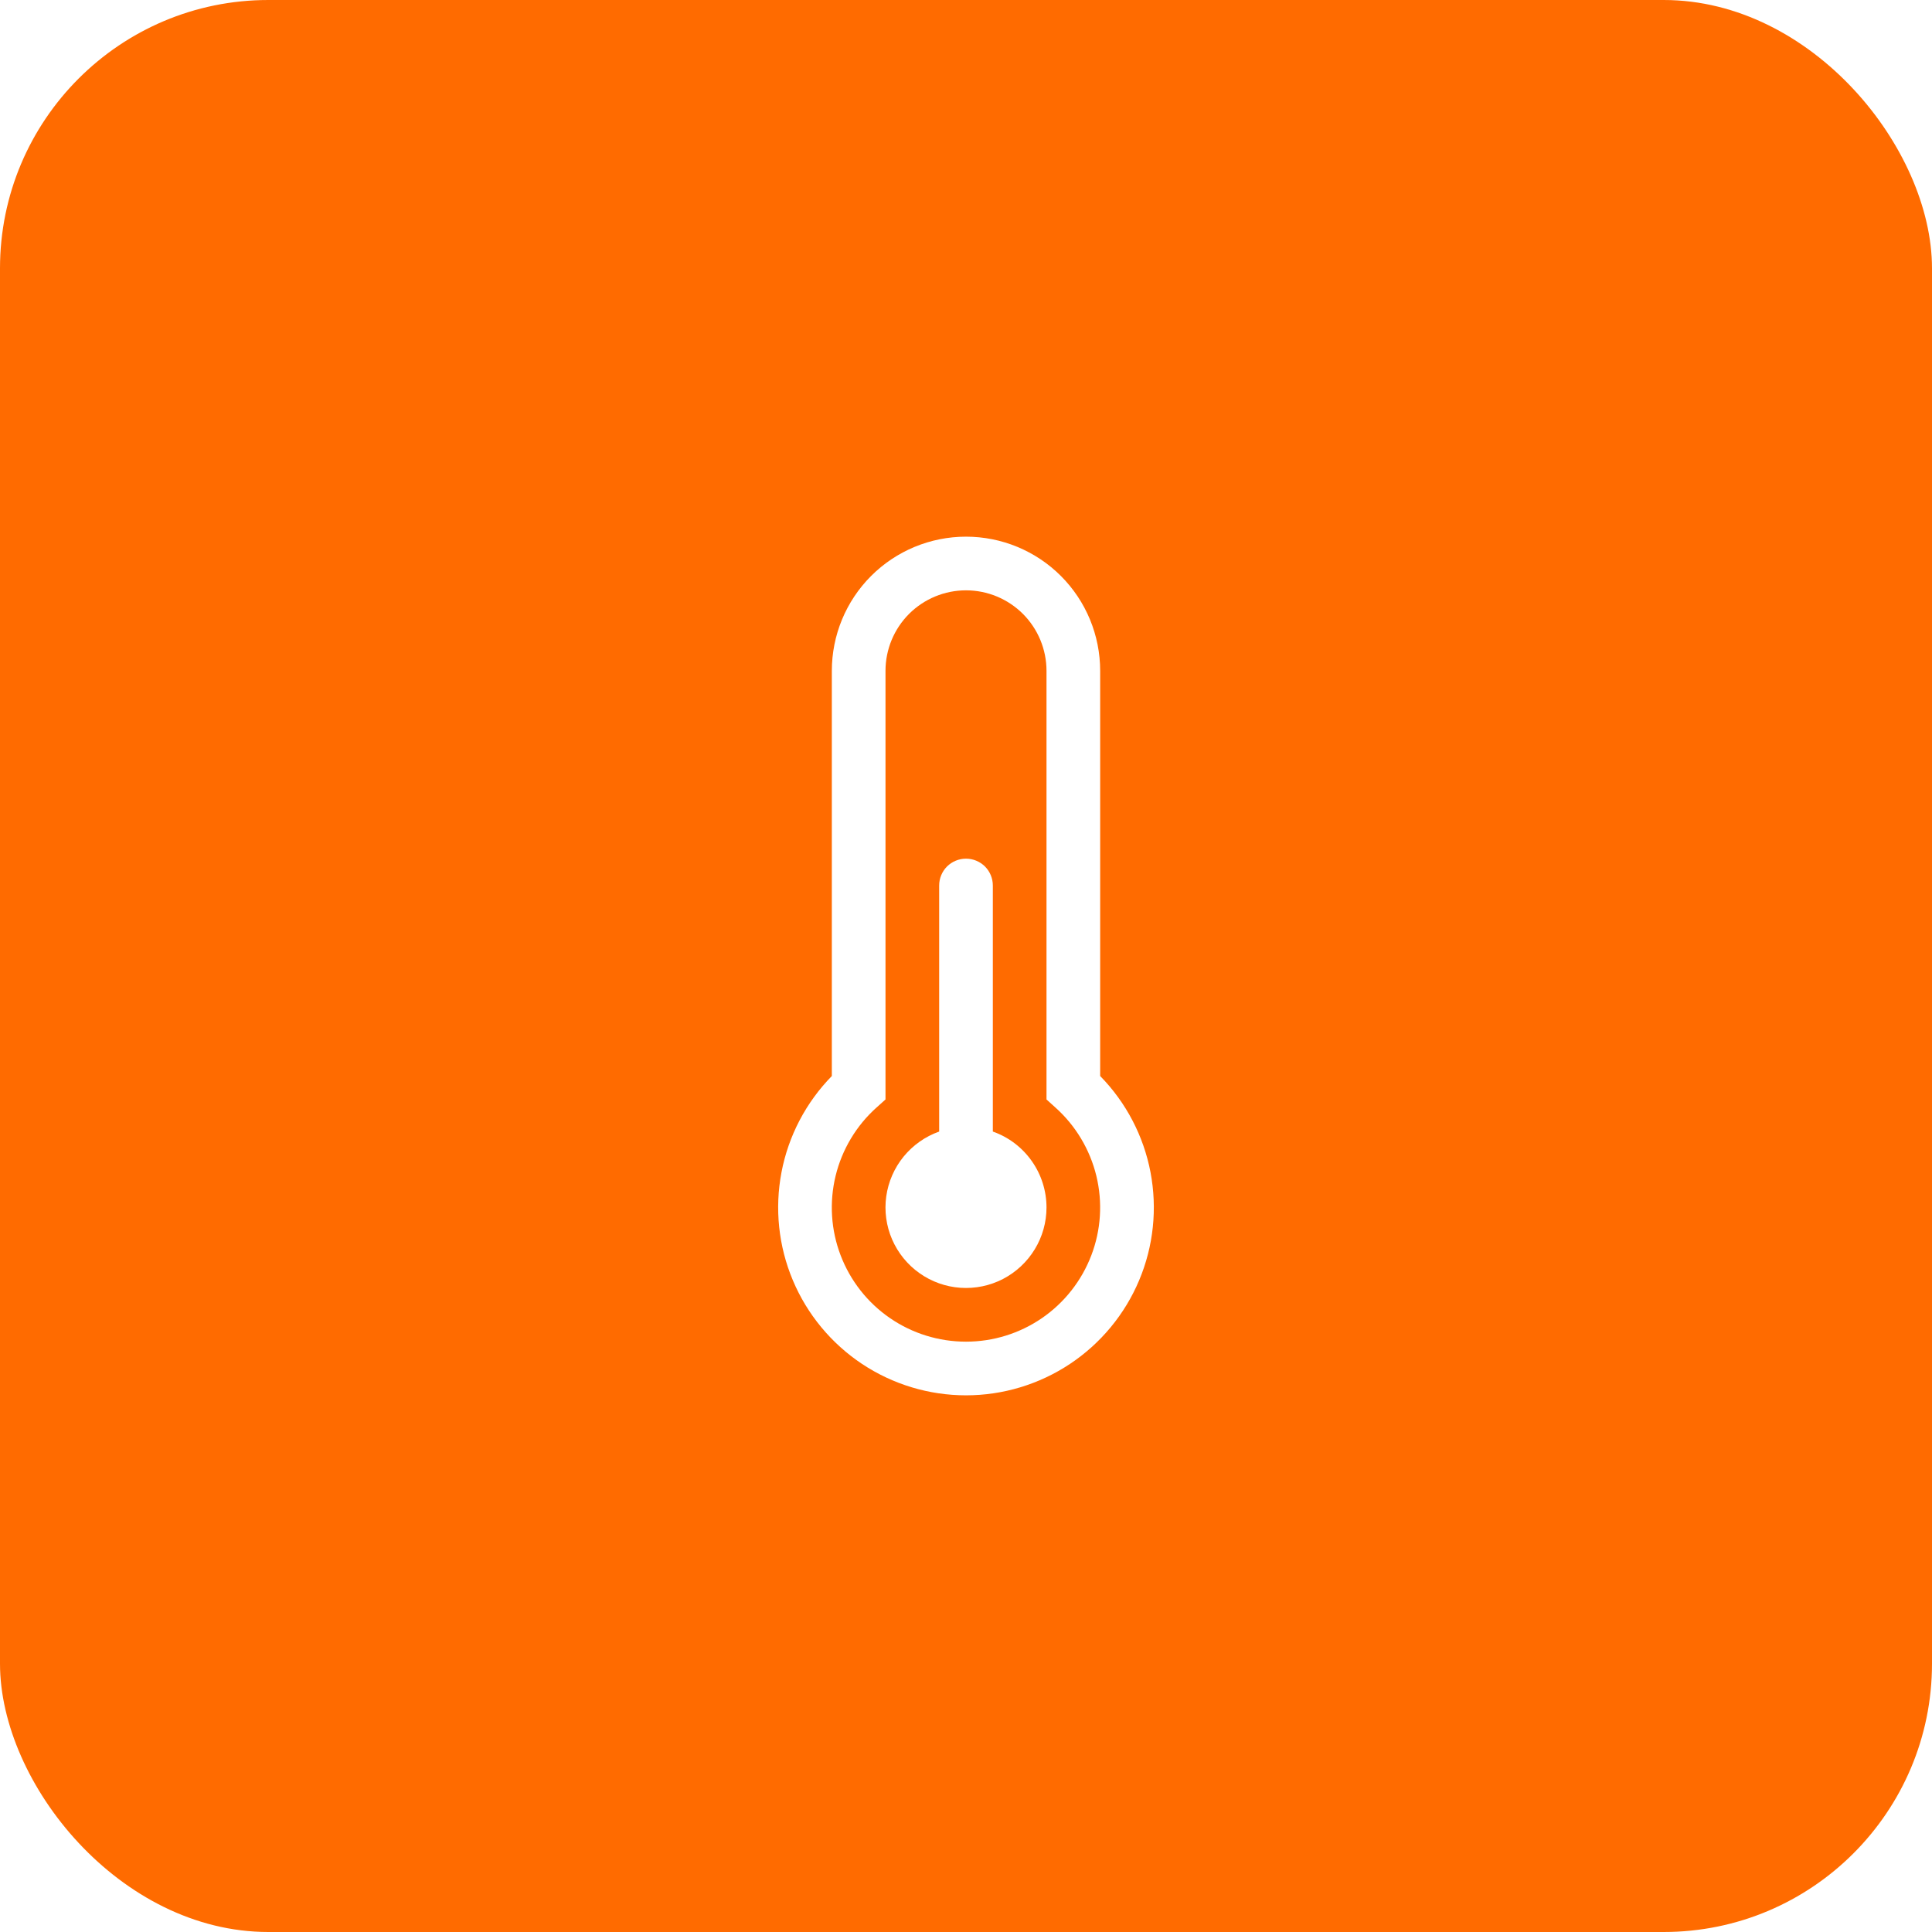 <?xml version="1.0" encoding="UTF-8"?> <svg xmlns="http://www.w3.org/2000/svg" width="36" height="36" viewBox="0 0 36 36" fill="none"> <g filter="url(#filter0_b_310_6)"> <rect width="36" height="36" rx="5" fill="#FF6B00"></rect> </g> <path d="M19.5 22.5C19.5 22.775 19.424 23.045 19.281 23.279C19.138 23.514 18.933 23.705 18.689 23.832C18.445 23.958 18.171 24.015 17.896 23.996C17.622 23.977 17.358 23.883 17.134 23.724C16.909 23.565 16.733 23.348 16.623 23.095C16.514 22.843 16.476 22.565 16.514 22.293C16.552 22.021 16.664 21.764 16.838 21.551C17.012 21.338 17.241 21.177 17.5 21.085V16.5C17.5 16.367 17.553 16.24 17.646 16.146C17.74 16.053 17.867 16 18 16C18.133 16 18.26 16.053 18.354 16.146C18.447 16.24 18.5 16.367 18.5 16.5V21.085C18.793 21.188 19.046 21.38 19.225 21.634C19.404 21.887 19.5 22.19 19.5 22.5Z" fill="white"></path> <path d="M15.5 12.5C15.5 11.837 15.763 11.201 16.232 10.732C16.701 10.263 17.337 10 18 10C18.663 10 19.299 10.263 19.768 10.732C20.237 11.201 20.5 11.837 20.5 12.5V20.05C20.982 20.542 21.309 21.166 21.438 21.843C21.567 22.52 21.494 23.22 21.227 23.855C20.96 24.491 20.511 25.033 19.937 25.415C19.363 25.796 18.689 26 18 26C17.311 26 16.637 25.796 16.063 25.415C15.489 25.033 15.04 24.491 14.773 23.855C14.506 23.22 14.433 22.52 14.562 21.843C14.691 21.166 15.018 20.542 15.5 20.05V12.5ZM18 11C17.602 11 17.221 11.158 16.939 11.439C16.658 11.721 16.5 12.102 16.5 12.5V20.487L16.333 20.637C15.956 20.974 15.69 21.419 15.57 21.911C15.451 22.403 15.483 22.919 15.664 23.392C15.845 23.866 16.165 24.273 16.582 24.56C16.999 24.847 17.493 25 18 25C18.506 25 19 24.847 19.417 24.56C19.834 24.273 20.154 23.866 20.335 23.392C20.516 22.919 20.548 22.403 20.429 21.911C20.309 21.419 20.043 20.974 19.666 20.637L19.5 20.487V12.5C19.5 12.102 19.342 11.721 19.061 11.439C18.779 11.158 18.398 11 18 11Z" fill="white"></path> <defs> <filter id="filter0_b_310_6" x="-10" y="-10" width="56" height="56" filterUnits="userSpaceOnUse" color-interpolation-filters="sRGB"> <feFlood flood-opacity="0" result="BackgroundImageFix"></feFlood> <feGaussianBlur in="BackgroundImageFix" stdDeviation="5"></feGaussianBlur> <feComposite in2="SourceAlpha" operator="in" result="effect1_backgroundBlur_310_6"></feComposite> <feBlend mode="normal" in="SourceGraphic" in2="effect1_backgroundBlur_310_6" result="shape"></feBlend> </filter> </defs> </svg> 